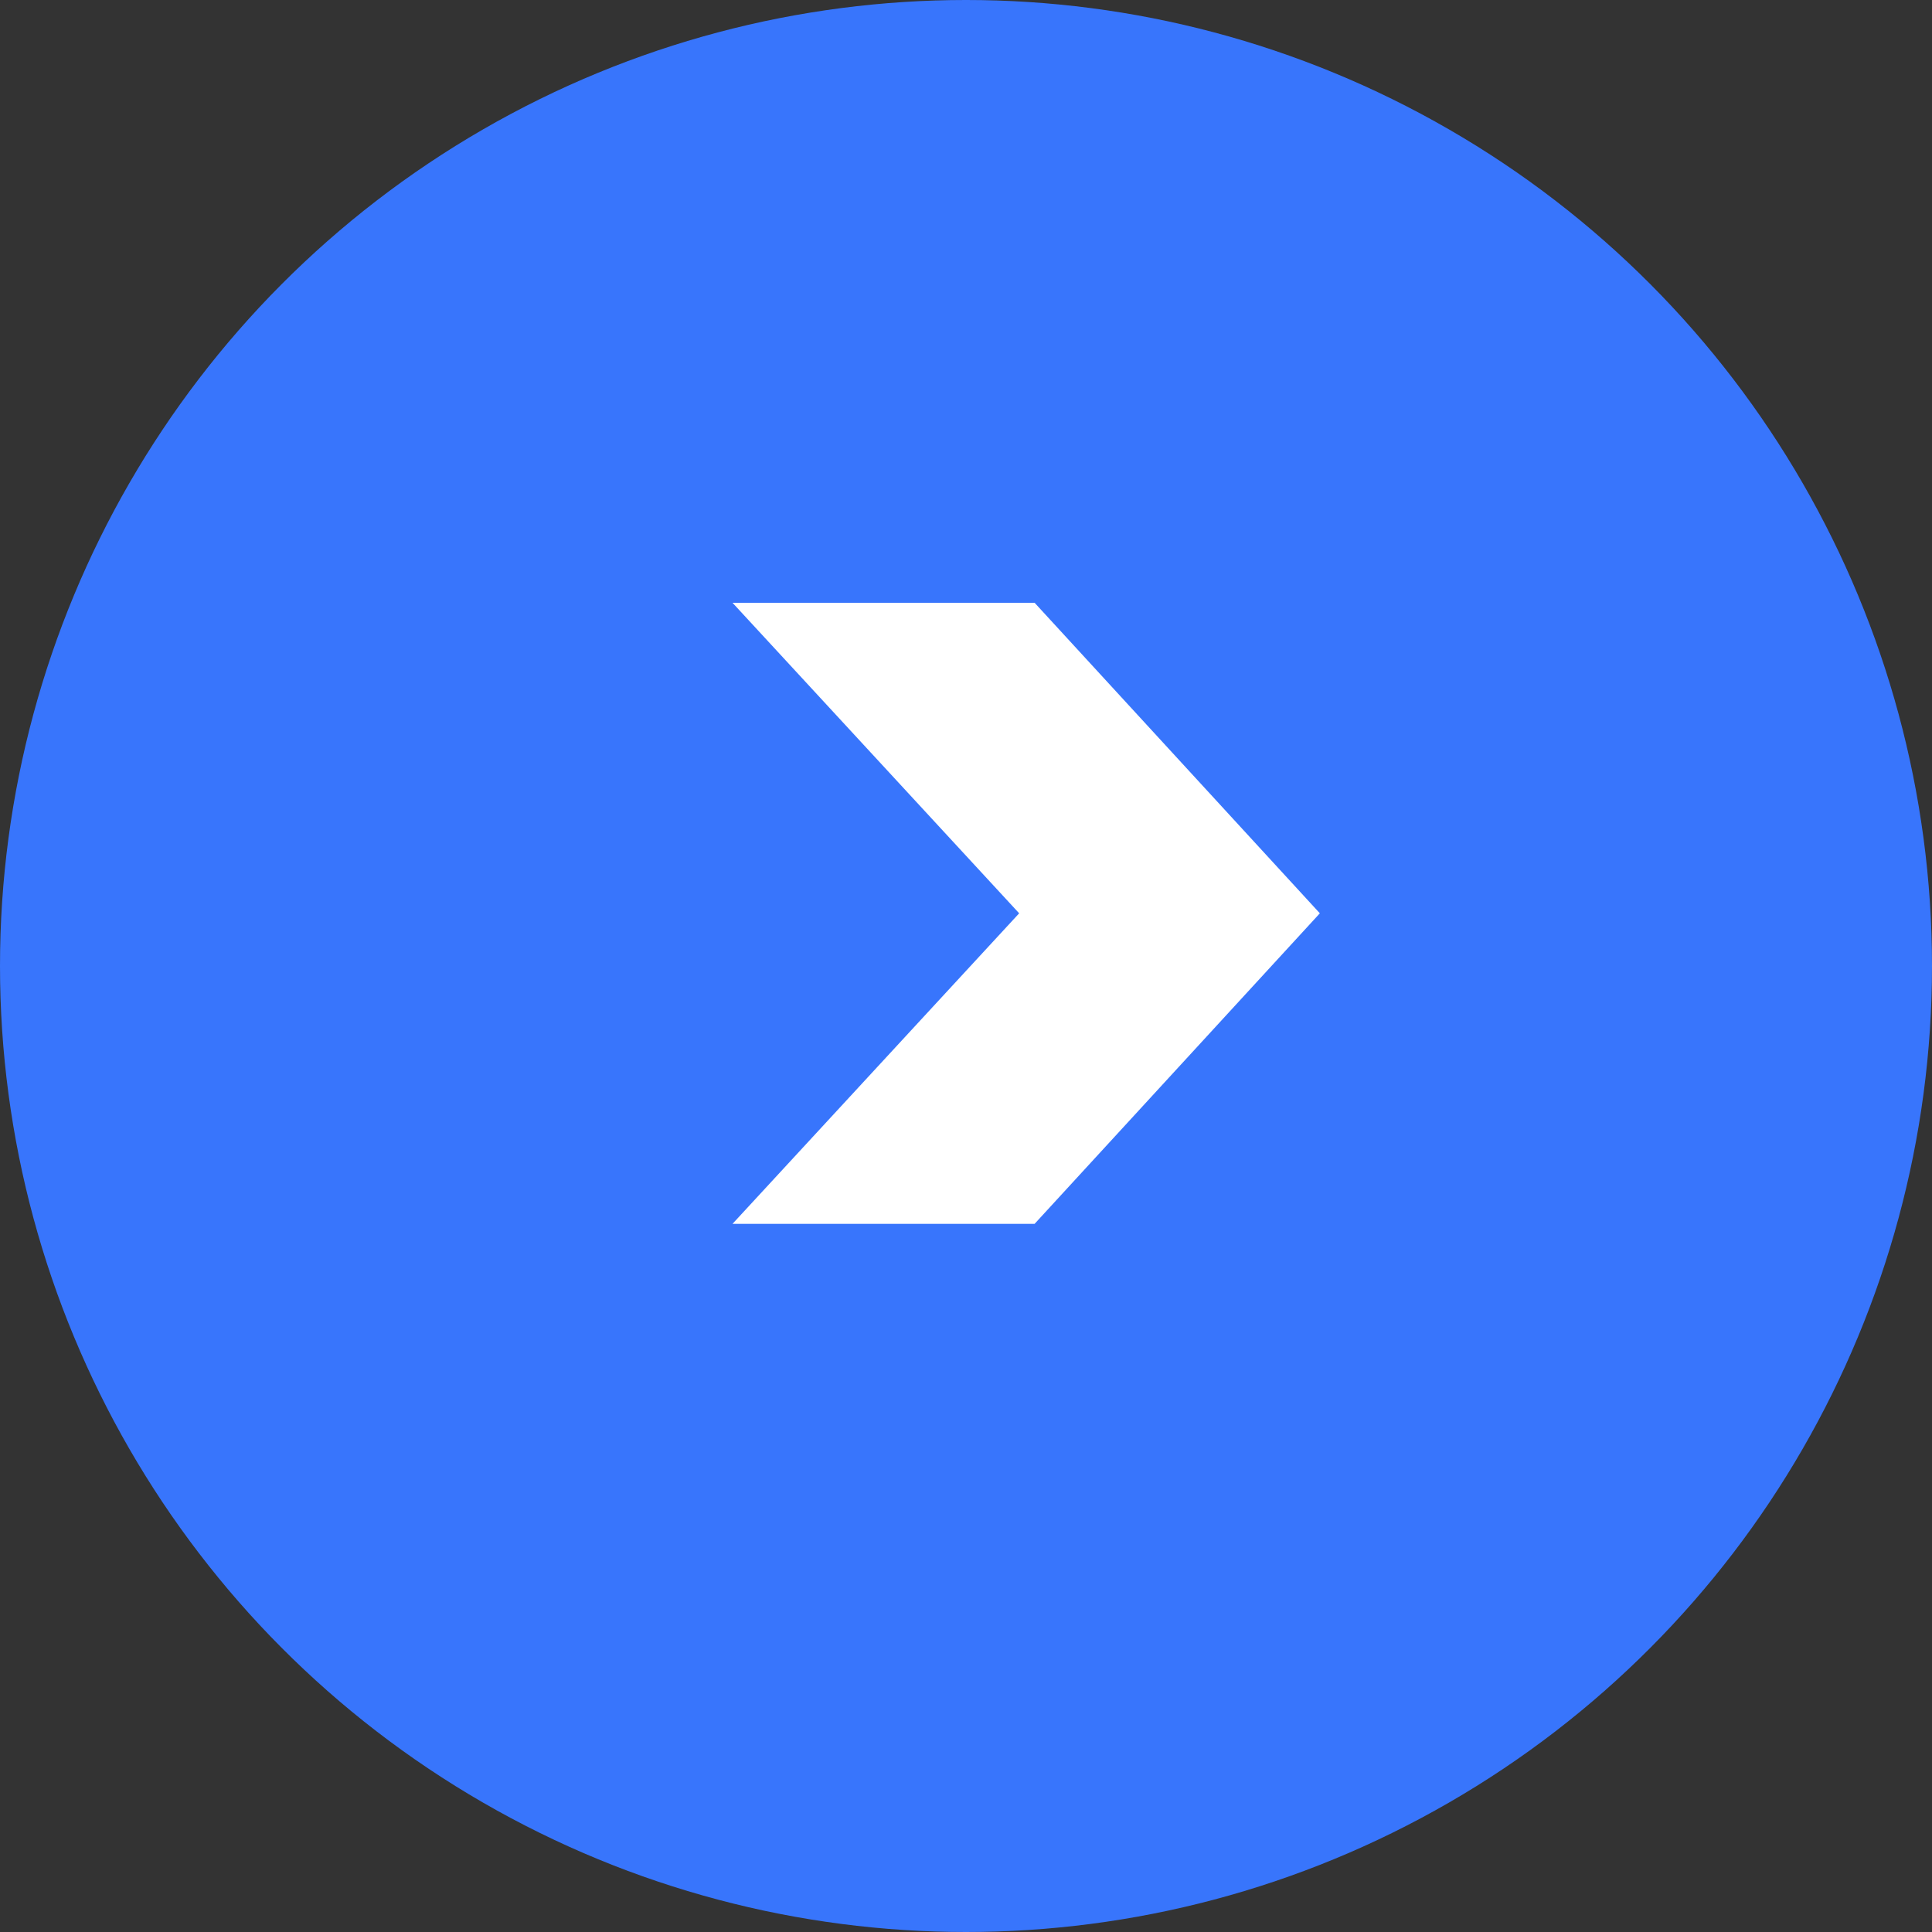 <svg width="33" height="33" viewBox="0 0 33 33" fill="none" xmlns="http://www.w3.org/2000/svg">
<rect x="0" y="0" width="33" height="33" fill="#333333" stroke="none"/>
<circle cx="16.5" cy="16.5" r="16.5" fill="#3875FC"/>
<path d="M12.512 10.296H17.672L22.544 15.6L17.672 20.904H12.512L17.408 15.6L12.512 10.296Z" fill="white"/>
</svg>
